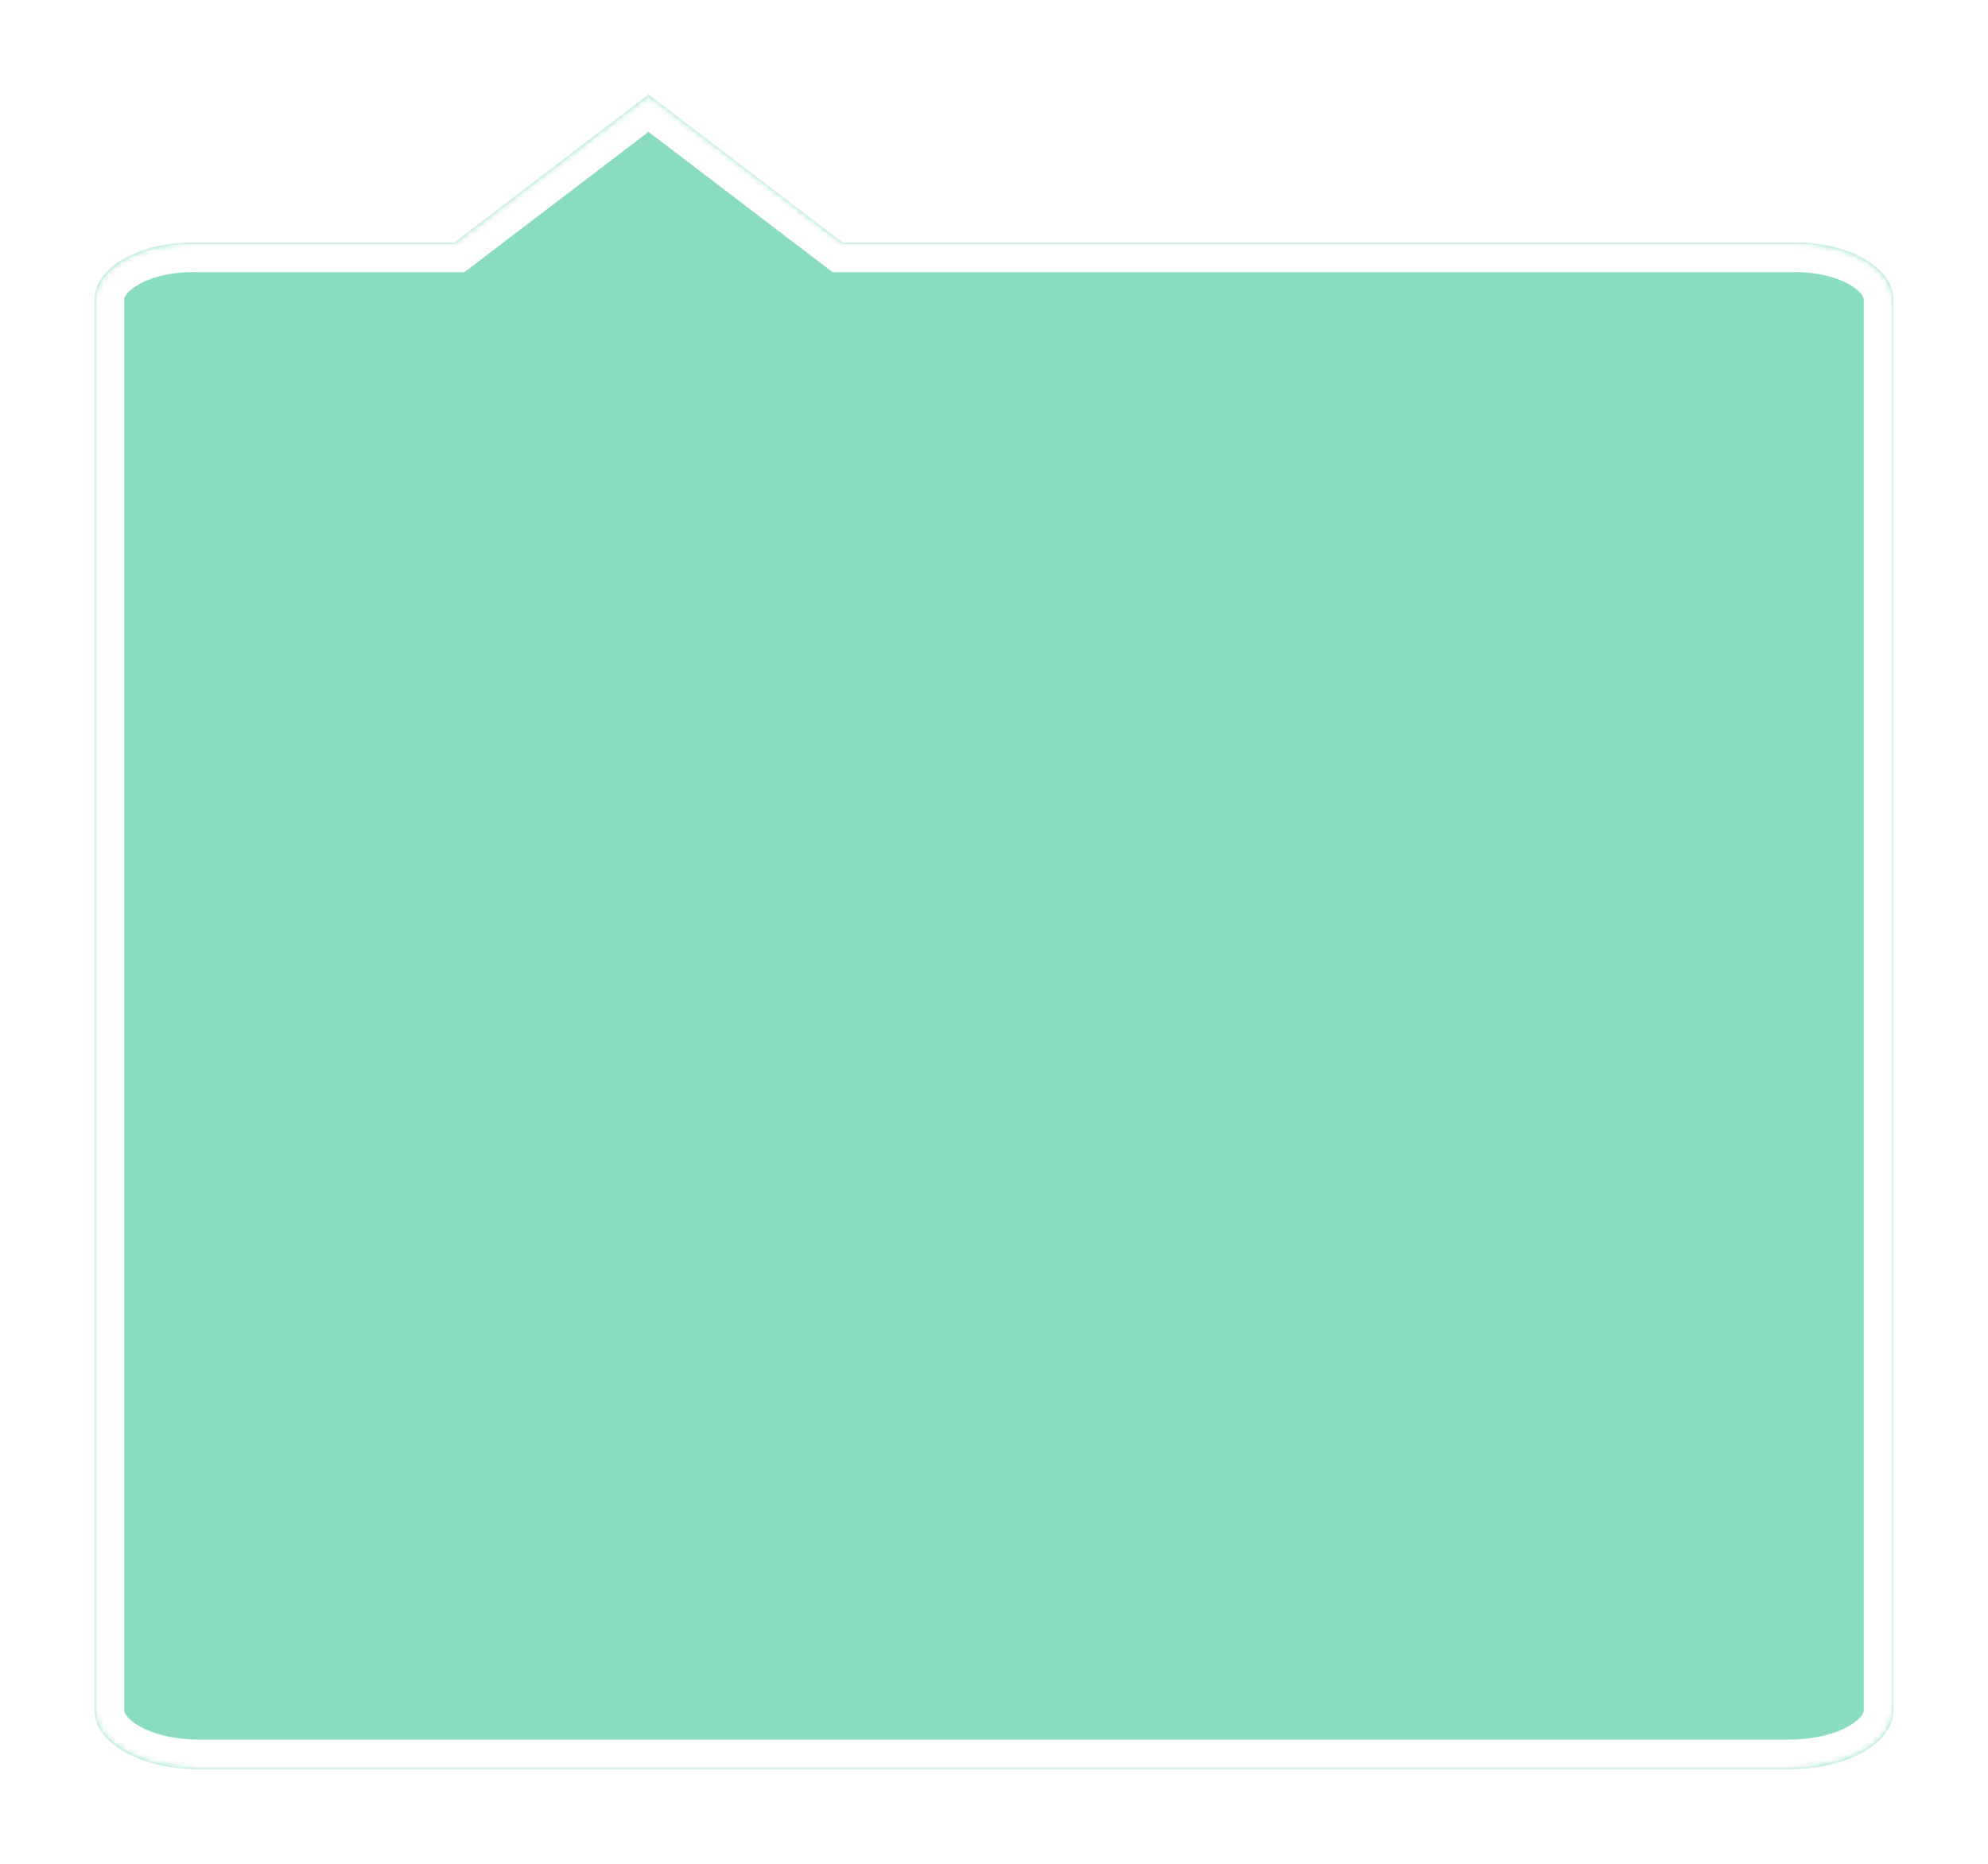 ﻿<?xml version="1.0" encoding="utf-8"?>
<svg version="1.1" xmlns:xlink="http://www.w3.org/1999/xlink" width="336px" height="315px" xmlns="http://www.w3.org/2000/svg">
  <defs>
    <mask fill="white" id="clip126">
      <path d="M 17.496 25  C 7.833 24.716  0 29.142  0 34.603  L 0 273.114  C 0 278.574  7.833 283  17.496 283  L 286.504 283  C 296.167 283  304 278.574  304 273.114  L 304 34.603  C 304 29.142  296.167 24.716  286.504 25  L 126.412 25  L 93.606 0  L 60.8 25  L 17.496 25  Z " fill-rule="evenodd" />
    </mask>
    <filter x="-16px" y="-16px" width="336px" height="315px" filterUnits="userSpaceOnUse" id="filter127">
      <feOffset dx="0" dy="0" in="SourceAlpha" result="shadowOffsetInner" />
      <feGaussianBlur stdDeviation="8" in="shadowOffsetInner" result="shadowGaussian" />
      <feComposite in2="shadowGaussian" operator="atop" in="SourceAlpha" result="shadowComposite" />
      <feColorMatrix type="matrix" values="0 0 0 0 0  0 0 0 0 0  0 0 0 0 0  0 0 0 0.349 0  " in="shadowComposite" />
    </filter>
    <g id="widget128">
      <path d="M 17.496 25  C 7.833 24.716  0 29.142  0 34.603  L 0 273.114  C 0 278.574  7.833 283  17.496 283  L 286.504 283  C 296.167 283  304 278.574  304 273.114  L 304 34.603  C 304 29.142  296.167 24.716  286.504 25  L 126.412 25  L 93.606 0  L 60.8 25  L 17.496 25  Z " fill-rule="nonzero" fill="#89ddbe" stroke="none" />
      <path d="M 17.496 25  C 7.833 24.716  0 29.142  0 34.603  L 0 273.114  C 0 278.574  7.833 283  17.496 283  L 286.504 283  C 296.167 283  304 278.574  304 273.114  L 304 34.603  C 304 29.142  296.167 24.716  286.504 25  L 126.412 25  L 93.606 0  L 60.8 25  L 17.496 25  Z " stroke-width="10" stroke="#ffffff" fill="none" mask="url(#clip126)" />
    </g>
  </defs>
  <g transform="matrix(1 0 0 1 16 16 )">
    <use xlink:href="#widget128" filter="url(#filter127)" />
    <use xlink:href="#widget128" />
  </g>
</svg>